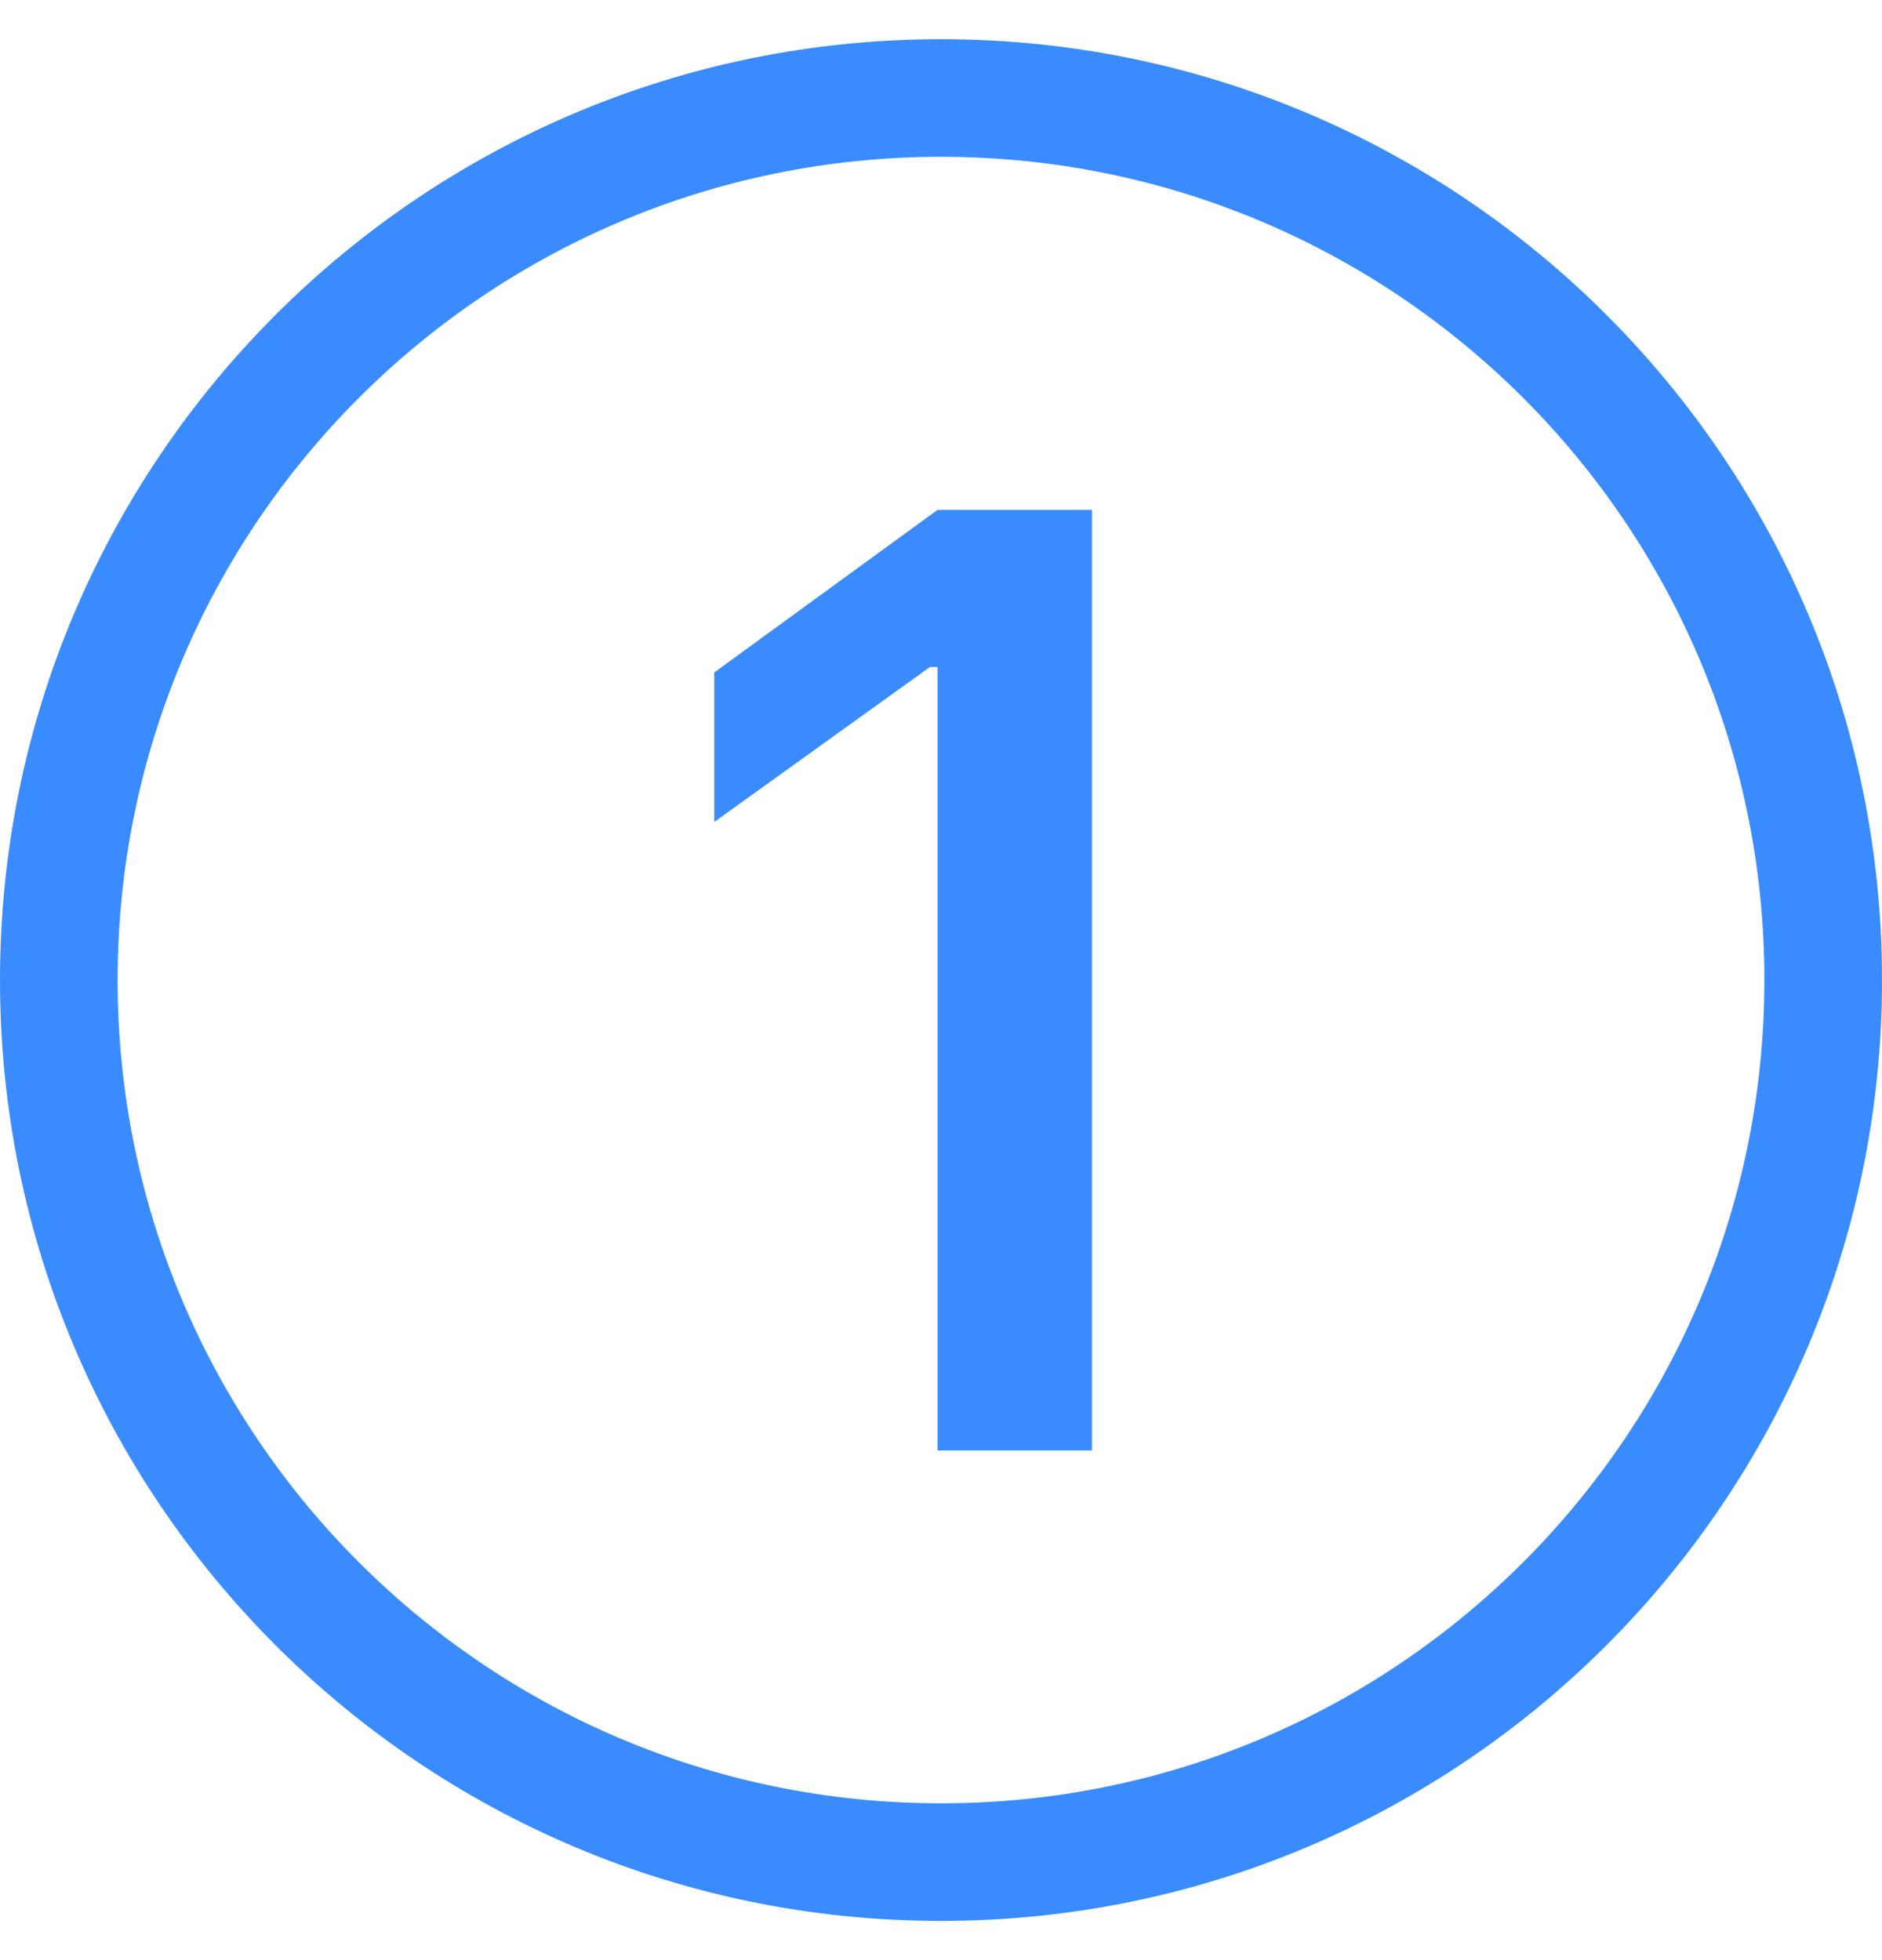 <svg width="24" height="25" viewBox="0 0 24 25" fill="none" xmlns="http://www.w3.org/2000/svg">
<g id="Bootstrap / 1-circle">
<g id="vector">
<path d="M1.5 12.5C1.5 18.299 6.201 23 12 23C17.799 23 22.5 18.299 22.5 12.5C22.5 6.701 17.799 2 12 2C6.201 2 1.5 6.701 1.5 12.5ZM24 12.5C24 19.127 18.627 24.5 12 24.5C5.373 24.5 0 19.127 0 12.5C0 5.873 5.373 0.5 12 0.5C18.627 0.5 24 5.873 24 12.5ZM13.925 6.503V18.5H11.956V8.507H11.859L9.108 10.484V8.577L11.956 6.503H13.925Z" fill="#3A8CFE"/>
</g>
</g>
</svg>
